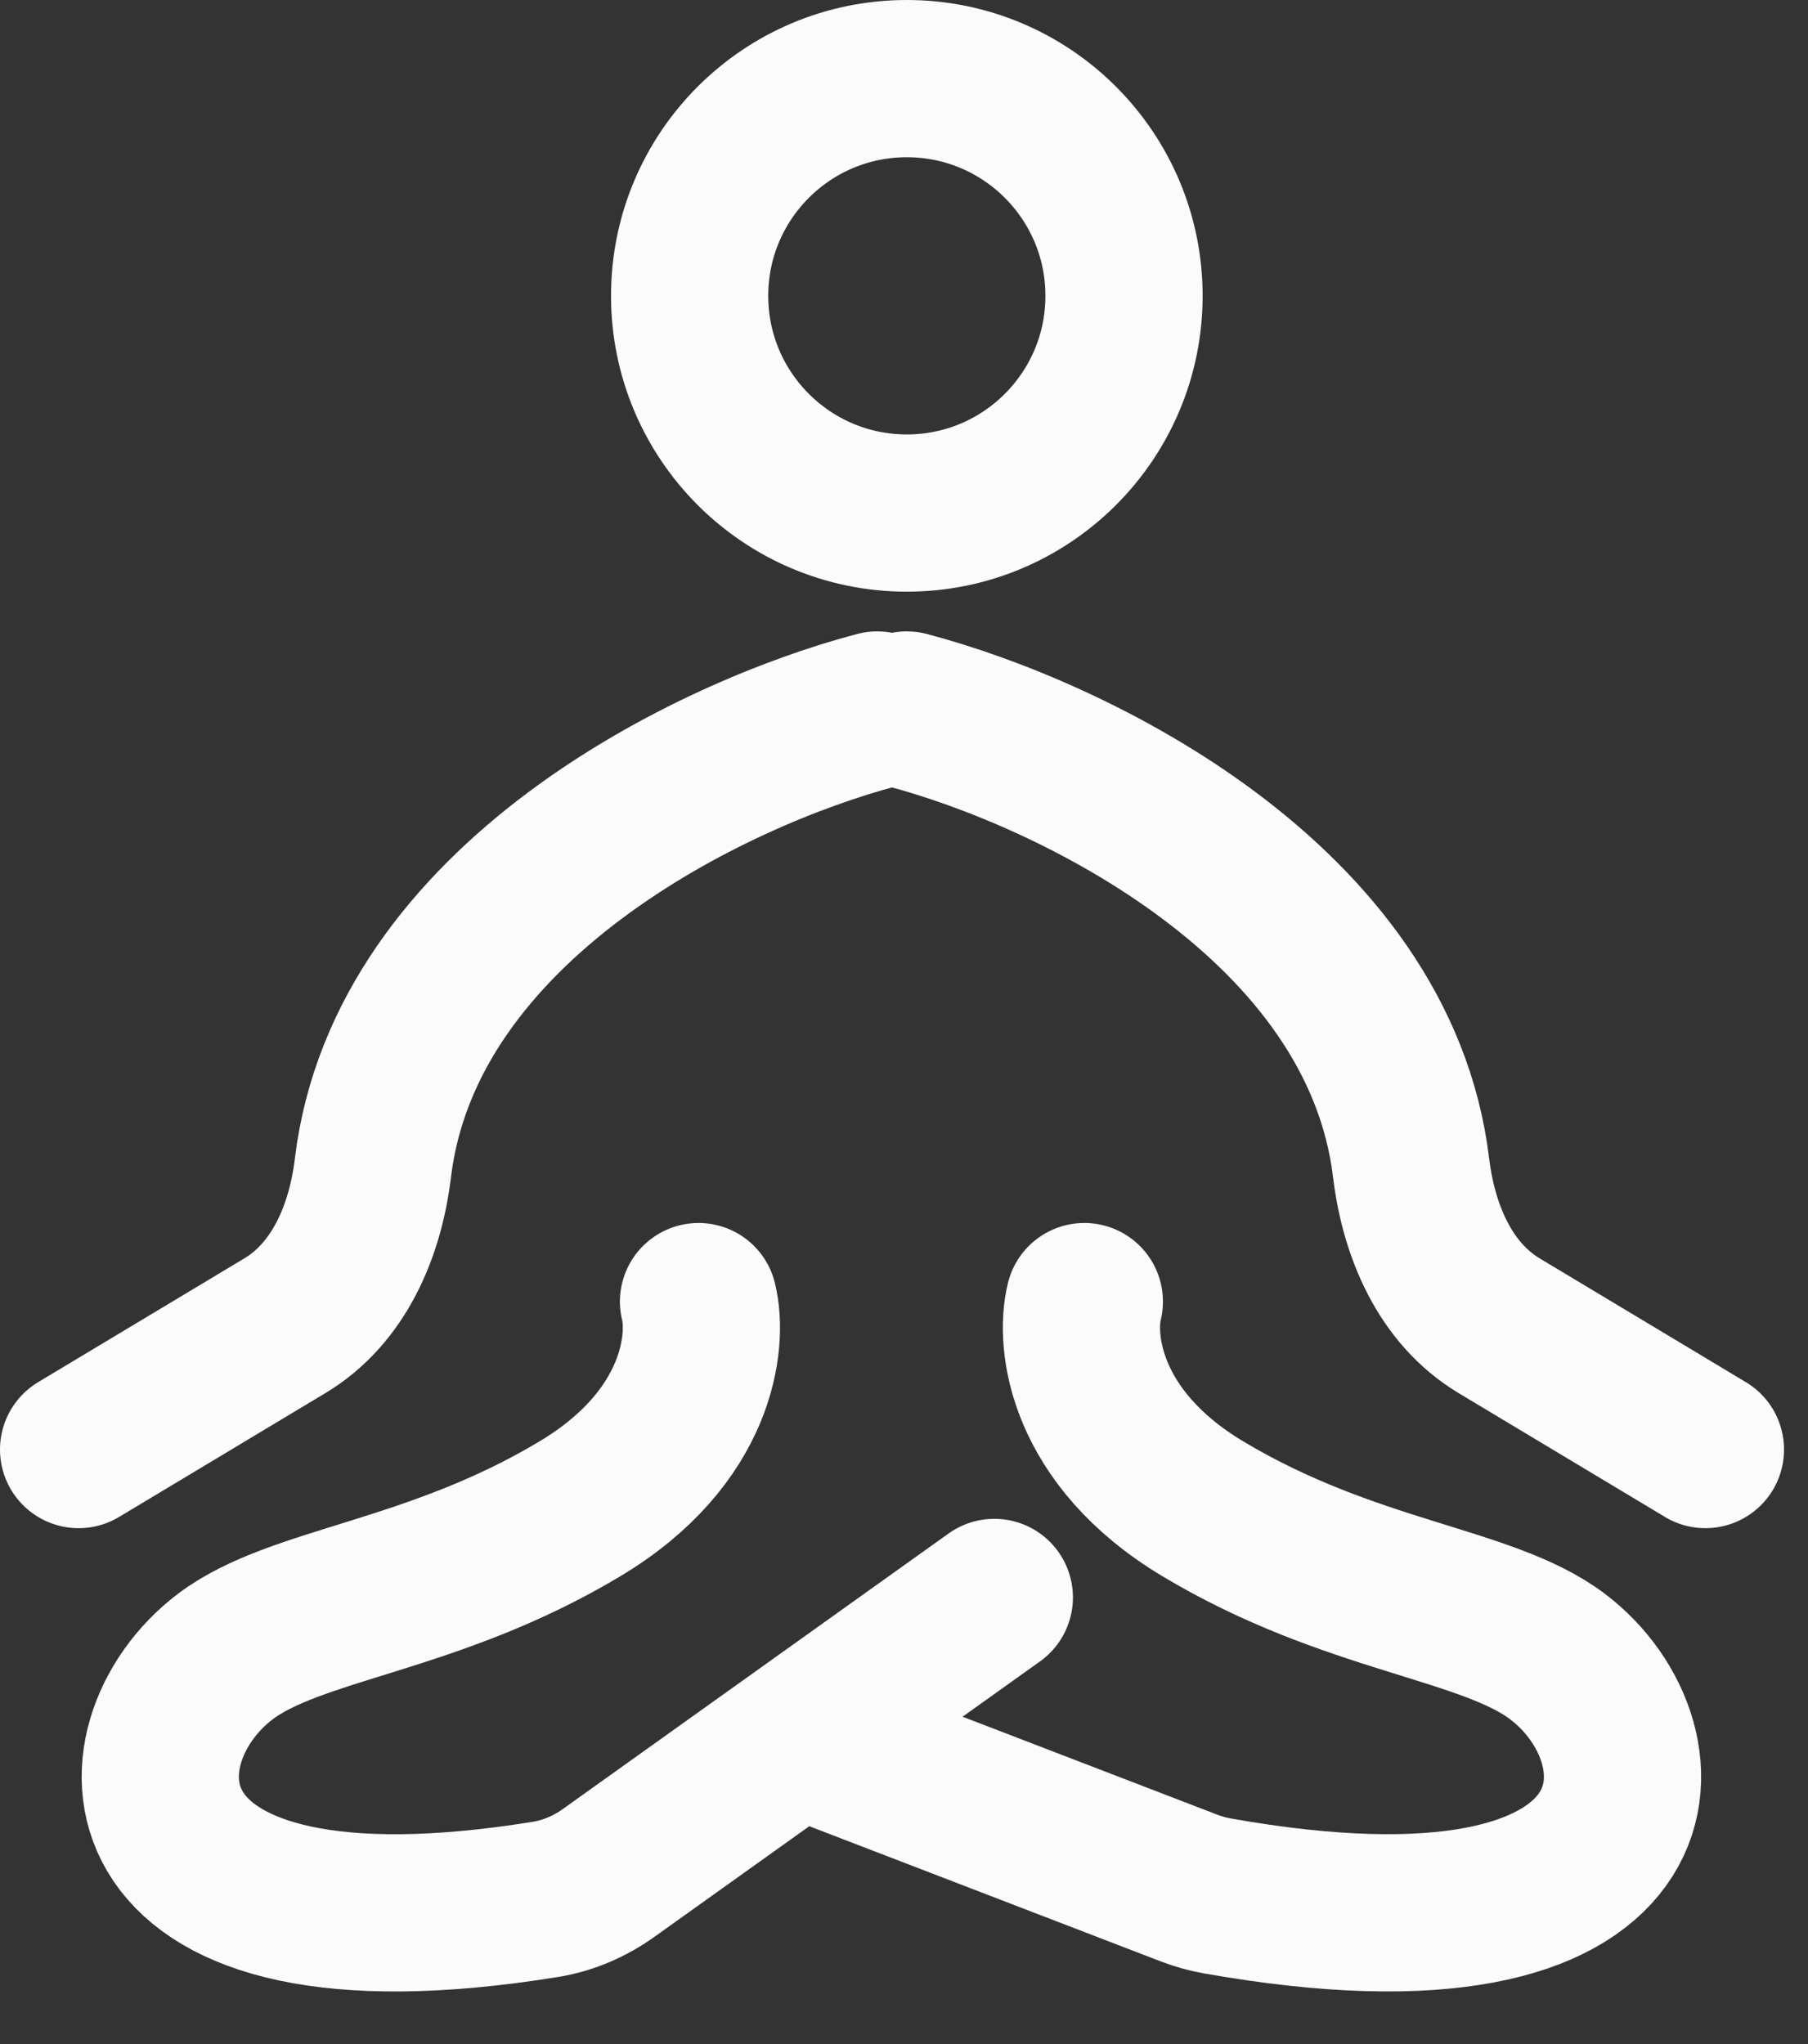 <?xml version="1.0" encoding="UTF-8"?> <svg xmlns="http://www.w3.org/2000/svg" width="23" height="26" viewBox="0 0 23 26" fill="none"><rect x="0" y="0" width="23" height="26" fill="#333333" stroke="none"/><circle cx="11.536" cy="3.763" r="2.763" stroke="#FBFBFB" stroke-width="2"></circle><path d="M11.159 9.031C9.039 9.589 5.152 11.477 4.744 14.855C4.648 15.654 4.314 16.449 3.624 16.863L1 18.438" stroke="#FBFBFB" stroke-width="2" stroke-linecap="round"></path><path d="M11.536 9.031C13.656 9.589 17.544 11.477 17.951 14.855C18.048 15.654 18.381 16.449 19.071 16.863L21.695 18.438" stroke="#FBFBFB" stroke-width="2" stroke-linecap="round"></path><path d="M8.886 16.556C9.011 17.058 8.886 18.287 7.38 19.19C5.499 20.319 3.765 20.39 2.865 21.072C1.412 22.172 1.376 25.062 6.943 24.159C7.23 24.112 7.503 23.994 7.74 23.825L12.649 20.319" stroke="#FBFBFB" stroke-width="2" stroke-linecap="round"></path><path d="M13.794 16.556C13.669 17.058 13.794 18.287 15.299 19.19C17.181 20.319 18.915 20.39 19.815 21.072C21.289 22.189 21.304 25.149 15.482 24.115C15.363 24.094 15.242 24.06 15.13 24.017L10.408 22.201" stroke="#FBFBFB" stroke-width="2" stroke-linecap="round"></path></svg> 